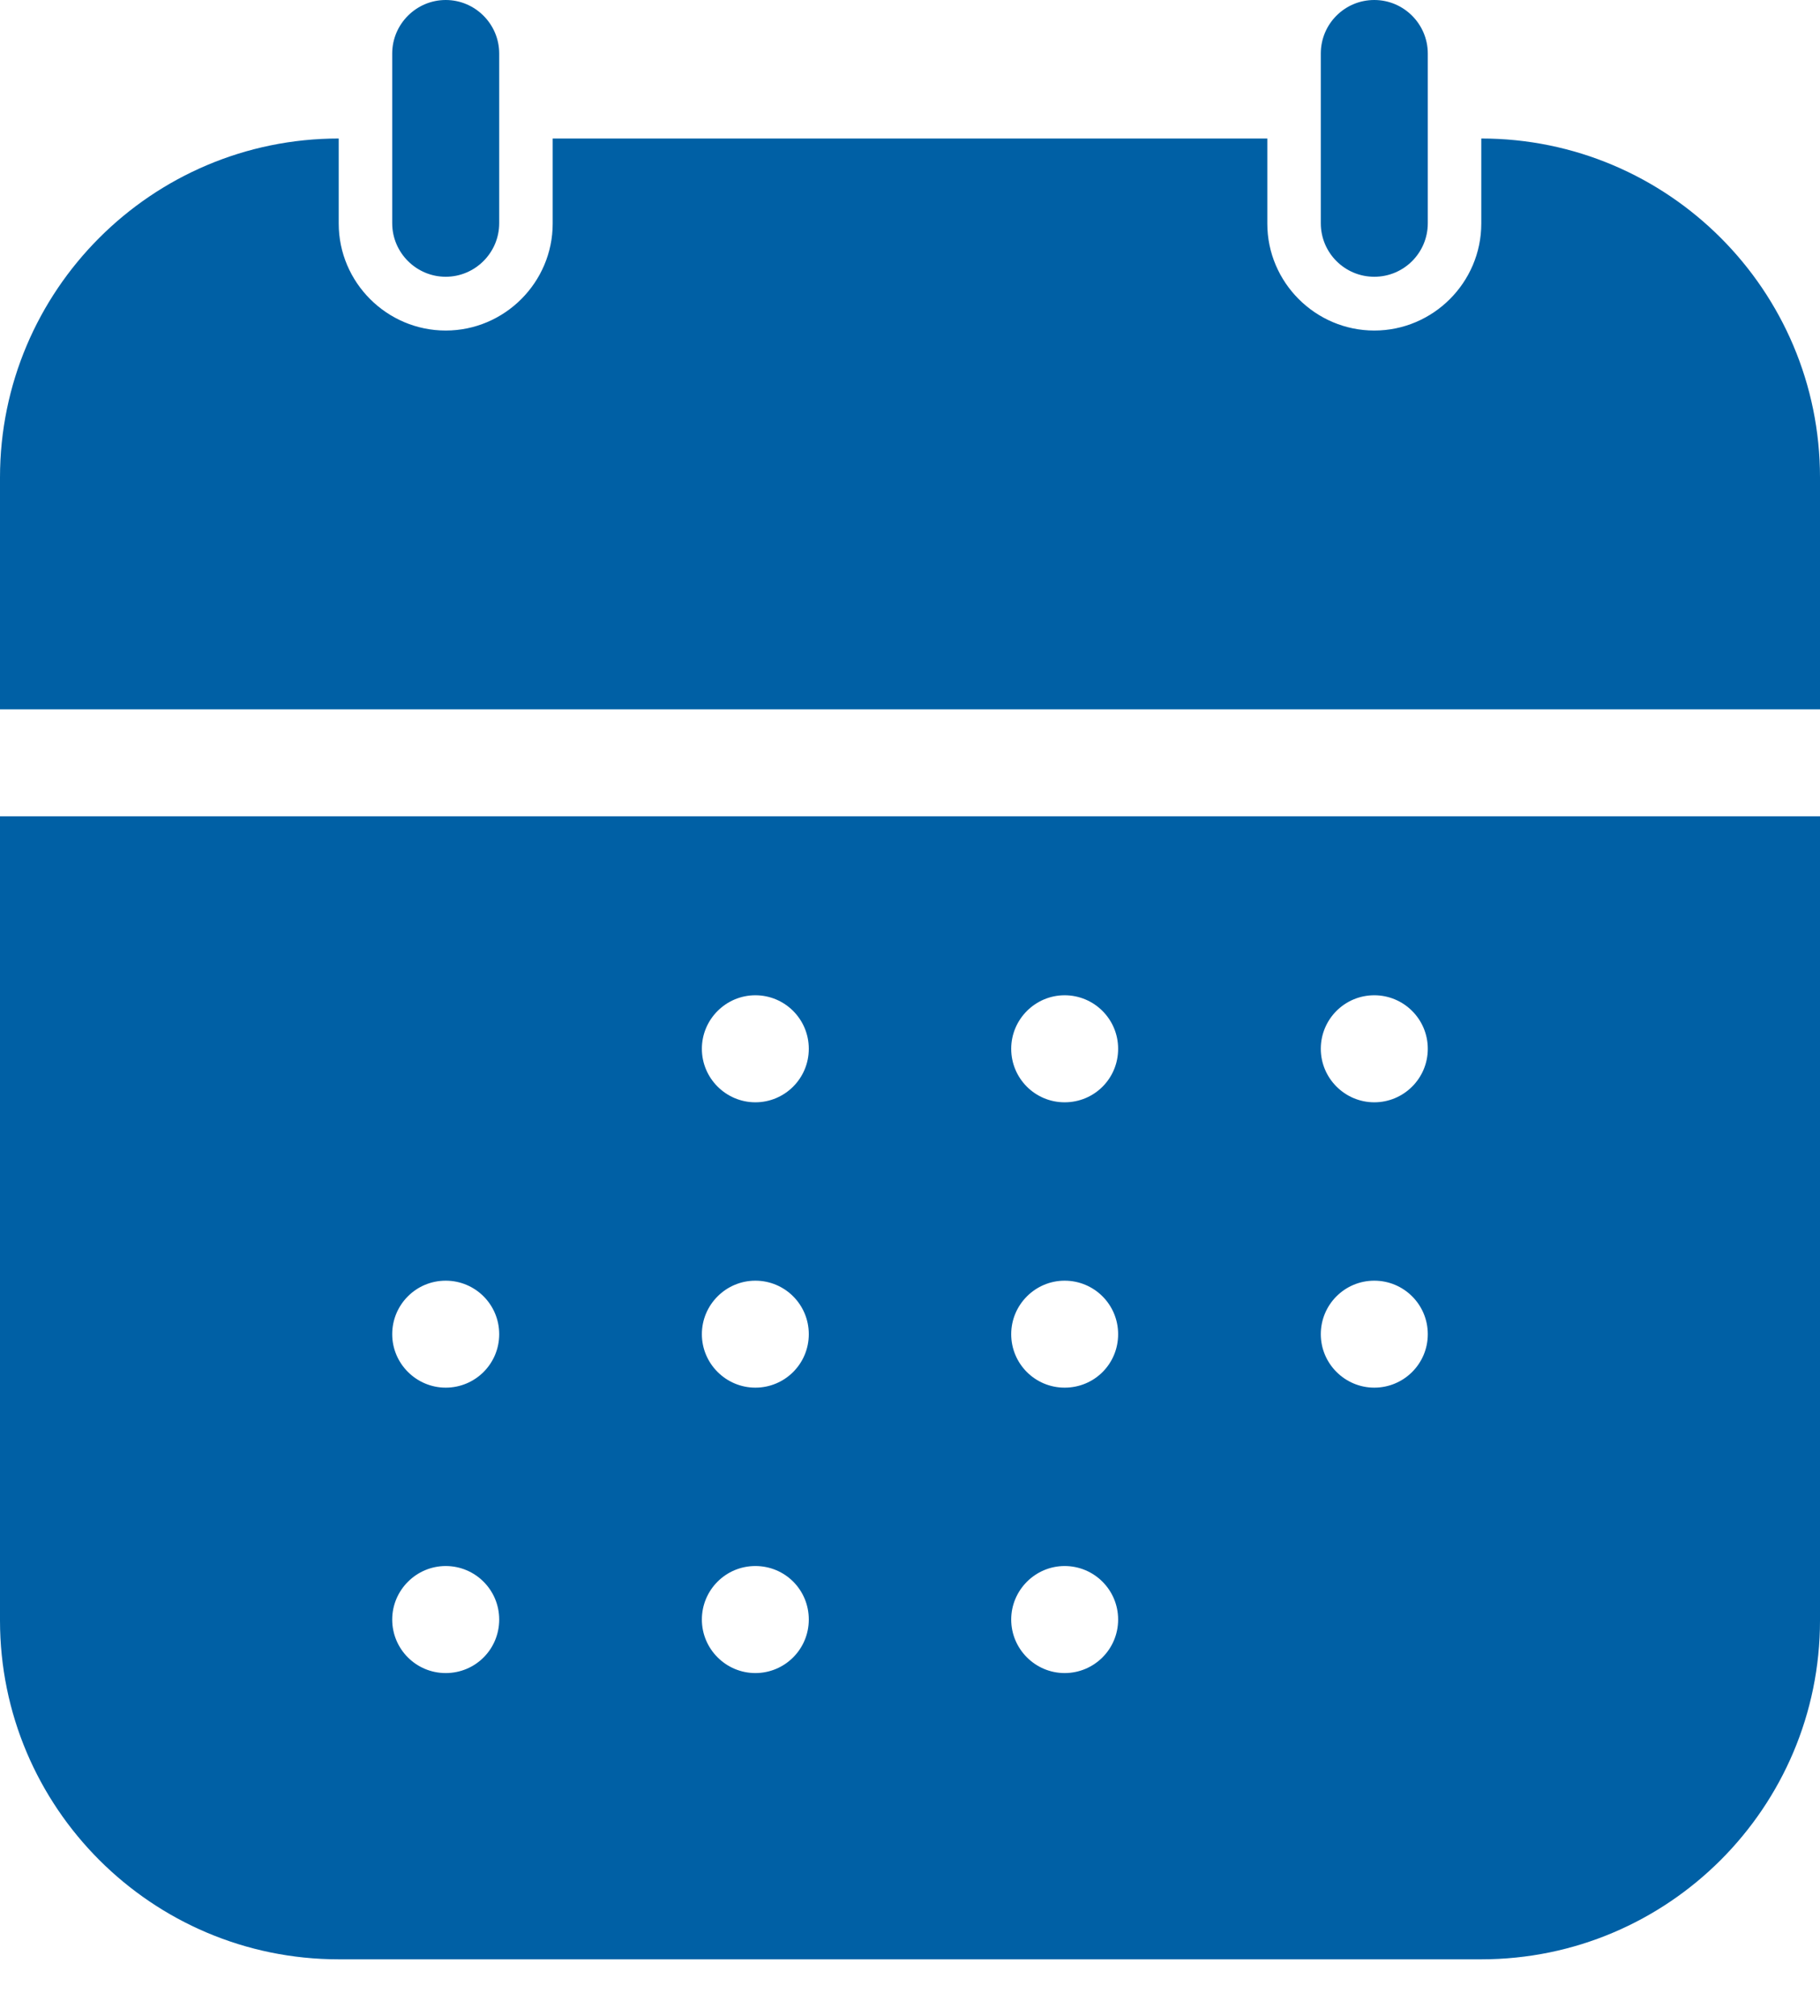 <svg width="28" height="31" viewBox="0 0 28 31" fill="none" xmlns="http://www.w3.org/2000/svg">
<path d="M0 24.919C0 27.794 2.336 30.13 5.211 30.13H22.789C25.664 30.13 28 27.794 28 24.919V12.553H0V24.919ZM11.621 25.728C11.168 25.728 10.798 25.358 10.798 24.905C10.798 24.453 11.163 24.082 11.621 24.082C12.078 24.082 12.443 24.448 12.443 24.905C12.443 25.362 12.073 25.728 11.621 25.728ZM21.143 15.305C21.595 15.305 21.966 15.671 21.966 16.128C21.966 16.585 21.595 16.951 21.143 16.951C20.69 16.951 20.32 16.581 20.32 16.128C20.32 15.675 20.686 15.305 21.143 15.305ZM21.143 19.694C21.595 19.694 21.966 20.059 21.966 20.517C21.966 20.974 21.595 21.339 21.143 21.339C20.69 21.339 20.32 20.969 20.32 20.517C20.32 20.064 20.686 19.694 21.143 19.694ZM16.379 15.305C16.832 15.305 17.202 15.671 17.202 16.128C17.202 16.585 16.837 16.951 16.379 16.951C15.922 16.951 15.557 16.581 15.557 16.128C15.557 15.675 15.927 15.305 16.379 15.305ZM16.379 19.694C16.832 19.694 17.202 20.059 17.202 20.517C17.202 20.974 16.837 21.339 16.379 21.339C15.922 21.339 15.557 20.969 15.557 20.517C15.557 20.064 15.927 19.694 16.379 19.694ZM16.379 24.082C16.832 24.082 17.202 24.448 17.202 24.905C17.202 25.362 16.832 25.728 16.379 25.728C15.927 25.728 15.557 25.358 15.557 24.905C15.557 24.453 15.927 24.082 16.379 24.082ZM11.621 15.305C12.073 15.305 12.443 15.671 12.443 16.128C12.443 16.585 12.073 16.951 11.621 16.951C11.168 16.951 10.798 16.581 10.798 16.128C10.798 15.675 11.168 15.305 11.621 15.305ZM11.621 19.694C12.073 19.694 12.443 20.059 12.443 20.517C12.443 20.974 12.073 21.339 11.621 21.339C11.168 21.339 10.798 20.969 10.798 20.517C10.798 20.064 11.168 19.694 11.621 19.694ZM6.857 19.694C7.31 19.694 7.68 20.059 7.68 20.517C7.68 20.974 7.31 21.339 6.857 21.339C6.405 21.339 6.034 20.969 6.034 20.517C6.034 20.064 6.4 19.694 6.857 19.694ZM6.857 24.082C7.31 24.082 7.68 24.448 7.68 24.905C7.68 25.362 7.314 25.728 6.857 25.728C6.4 25.728 6.034 25.358 6.034 24.905C6.034 24.453 6.405 24.082 6.857 24.082Z" fill="#0060A5"/>
<path d="M21.143 0C20.686 0 20.32 0.37 20.32 0.823V3.433C20.32 3.886 20.686 4.256 21.143 4.256C21.6 4.256 21.966 3.886 21.966 3.433V0.823C21.966 0.37 21.596 0 21.143 0Z" fill="#0060A5"/>
<path d="M6.857 0C6.405 0 6.034 0.37 6.034 0.823V3.433C6.034 3.886 6.405 4.256 6.857 4.256C7.31 4.256 7.68 3.886 7.68 3.433V0.823C7.68 0.37 7.31 0 6.857 0Z" fill="#0060A5"/>
<path d="M28 7.342V10.907H0V7.342C0 4.466 2.336 2.13 5.211 2.13V3.438C5.211 4.343 5.952 5.083 6.857 5.083C7.762 5.083 8.503 4.343 8.503 3.438V2.13H19.497V3.438C19.497 4.343 20.238 5.083 21.143 5.083C22.048 5.083 22.789 4.343 22.789 3.438V2.13C25.664 2.13 28 4.466 28 7.342Z" fill="#0060A5"/>
</svg>
